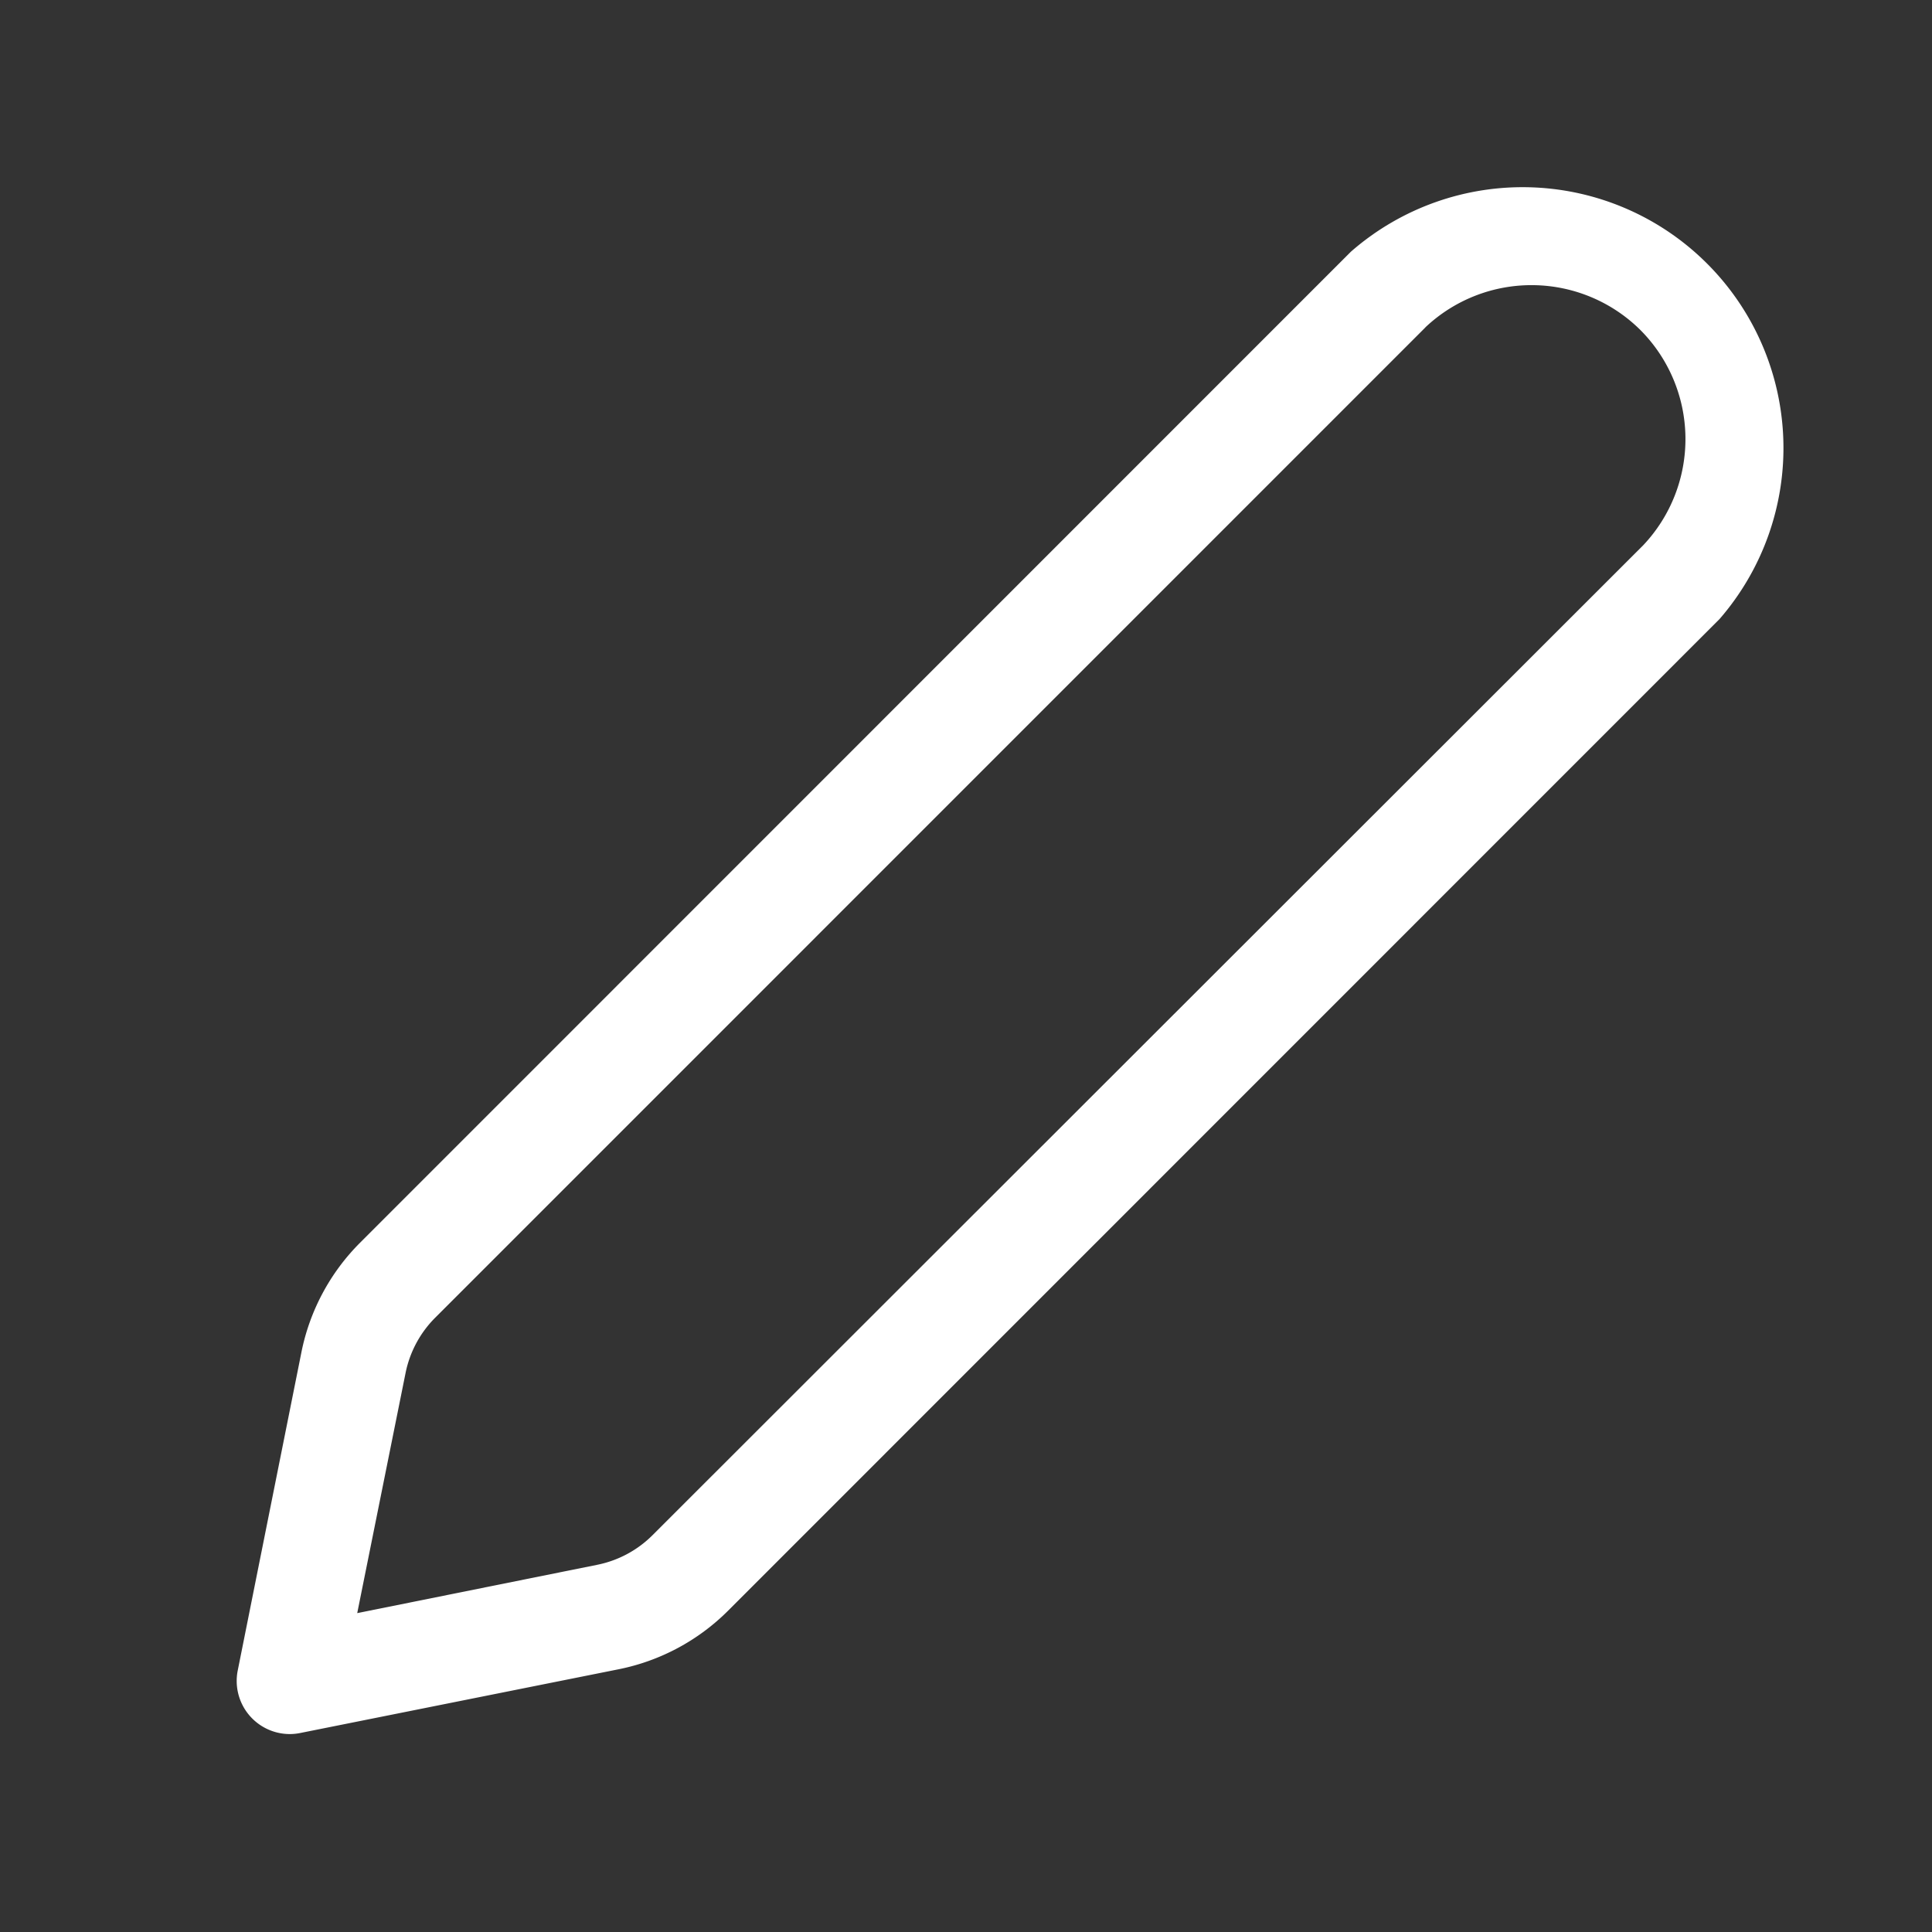 <svg xmlns="http://www.w3.org/2000/svg" width="20" height="20" viewBox="0 0 20 20"><rect x="0" y="0" width="20" height="20" fill="#333333" stroke="none"/><g transform="translate(4613 -842)"><g transform="translate(-1.5)"><path d="M4.5,20.2a.55.55,0,0,1-.539-.658l.659-3.293a2.219,2.219,0,0,1,.609-1.137L15.483,4.856l.009-.008A2.7,2.7,0,0,1,19.3,8.658l-.009.009L9.038,18.922A2.219,2.219,0,0,1,7.9,19.53l-3.292.659A.55.55,0,0,1,4.5,20.2ZM16.256,5.638,6.006,15.889a1.122,1.122,0,0,0-.308.575l-.5,2.484,2.483-.5a1.122,1.122,0,0,0,.575-.308L18.511,7.893a1.6,1.6,0,0,0-.029-2.227,1.6,1.6,0,0,0-2.227-.028Z" transform="translate(-4613 839.751)" fill="#fff"/></g><rect width="20" height="20" transform="translate(-4613 842)" fill="none"/></g></svg>